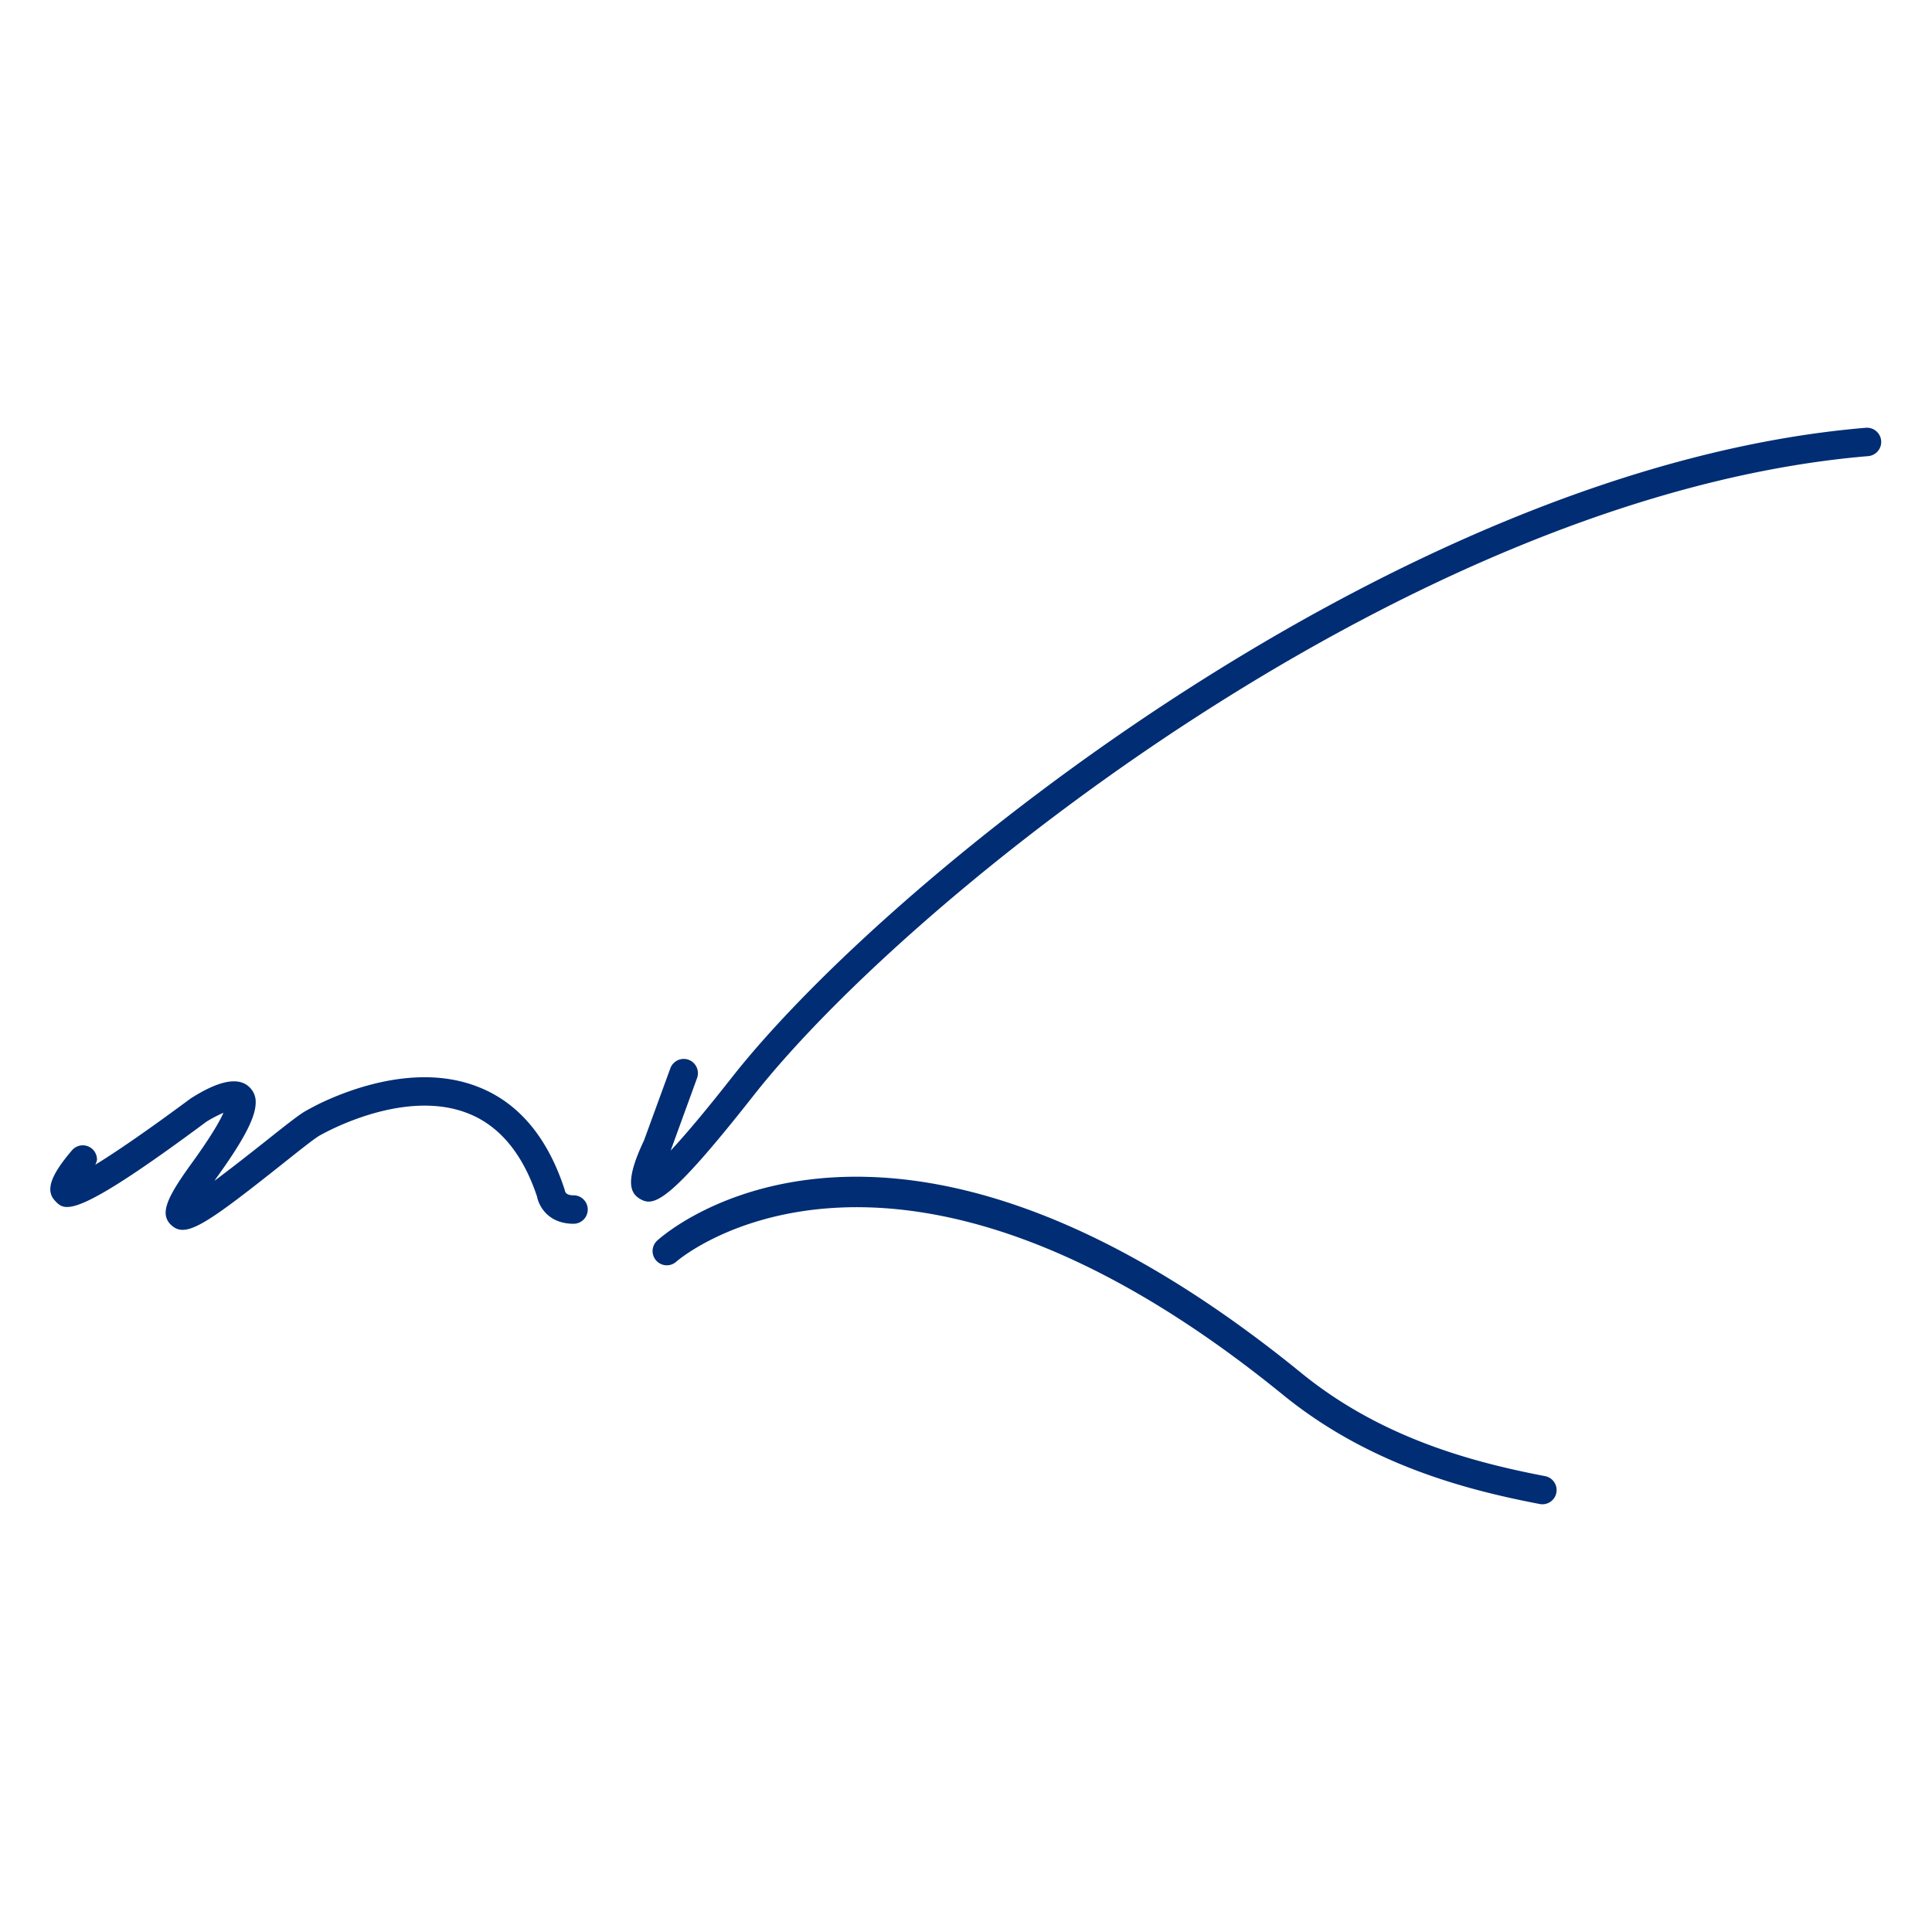 <svg id="Layer_1" data-name="Layer 1" xmlns="http://www.w3.org/2000/svg" viewBox="0 0 512 512"><defs><style>.cls-1{fill:#002d74;}</style></defs><path class="cls-1" d="M84.32,292.65h0l-.61.31c-1.38.72-2.32,1.23-2.5,1.34h0c-1.86,1-5.35,3.78-11.38,8.57-3.51,2.78-8.6,6.78-13,10.06.17-.23.25-.36.41-.61,7.22-10,10.52-16.13,10.52-20.17a5.31,5.31,0,0,0-1.51-3.89c-2.84-3-8.14-2-15.74,2.86-12.73,9.43-20.53,14.65-25.27,17.55a3.9,3.9,0,0,0,.46-1.27A3.76,3.76,0,0,0,19,304.94c-5.64,6.6-7,10.59-4.39,13.31s4.86,5.2,40.11-21a33.41,33.41,0,0,1,4.5-2.35c-1,2.25-3.15,6.05-8.15,13-4.62,6.37-7.17,10.52-7.17,13.49a4.26,4.26,0,0,0,1.43,3.22c3.77,3.62,8.9.21,29.15-15.86,4.25-3.37,9-7.2,10.39-7.91,0,0,.86-.47,1.7-.9,5.13-2.62,22.57-10.56,37.16-5,8.57,3.25,14.85,10.79,18.67,22.4l-.16-.71c.32,2.64,2.79,7.68,9.75,7.68a3.77,3.77,0,0,0,0-7.54c-1.35,0-2.12-.41-2.28-1.21l-.16-.57c-4.59-13.89-12.38-23-23.19-27.09C109.93,281.63,91.52,289.12,84.32,292.65Z"/><path class="cls-1" d="M494.53,113.36c-123.46,10.29-258.82,119-300.6,172.2-7.7,9.8-12.76,15.67-16.19,19.36.17-.49,7-19.25,7-19.25a4,4,0,0,0,.22-1.27,3.82,3.82,0,0,0-2.47-3.55,3.78,3.78,0,0,0-4.84,2.26l-7,19.16c-5.19,10.92-3.52,13.89-1.18,15.37,3.68,2.26,7.53,1.55,30.32-27.43C241,237.89,374,131,495.18,120.87a3.77,3.77,0,0,0-.65-7.51Z"/><path class="cls-1" d="M174.14,328.79a3.77,3.77,0,0,0,5.07,5.58c.55-.51,56.94-49.27,160.79,35.27,22.64,18.42,48.26,25.15,68.05,28.94a3.76,3.76,0,0,0,1.41-7.39c-18.92-3.64-43.37-10-64.68-27.4C235.55,274.9,176.61,326.54,174.14,328.79Z"/></svg>